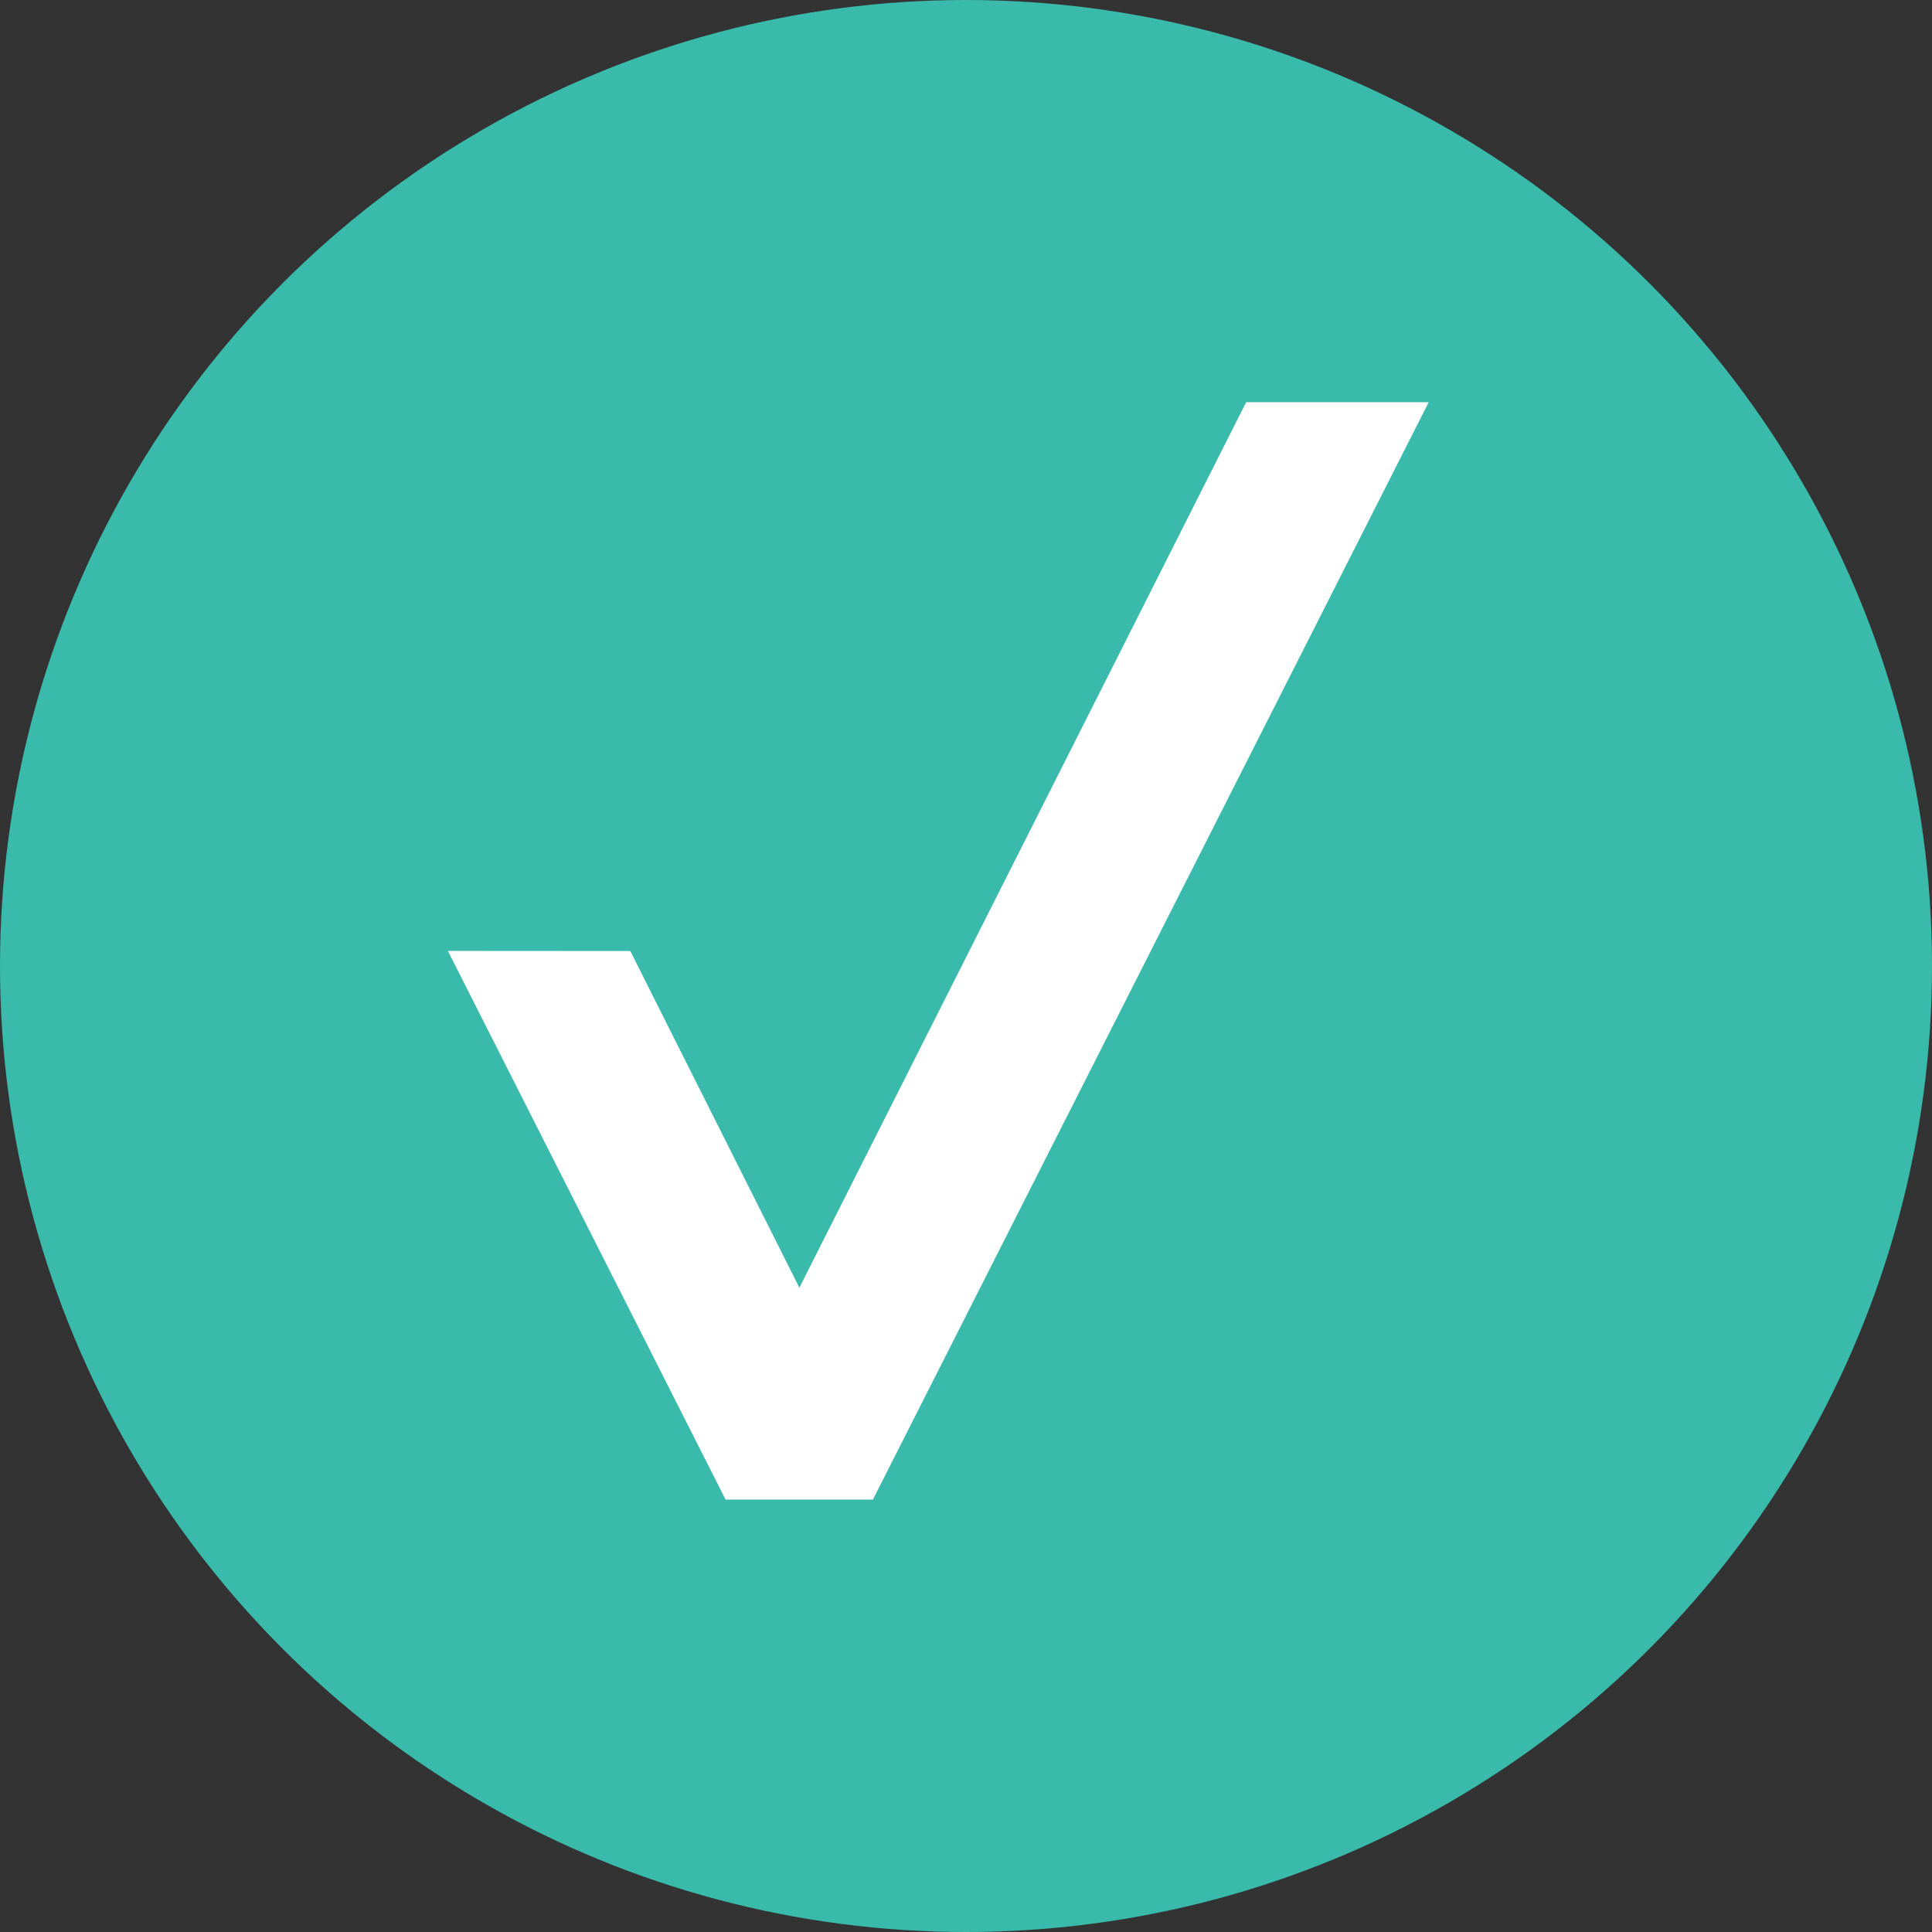 <svg id="Component_148_1" data-name="Component 148 – 1" xmlns="http://www.w3.org/2000/svg" width="16" height="16" viewBox="0 0 16 16">
  <rect x="0" y="0" width="16" height="16" fill="#333333" stroke="none"/>
  <circle id="Ellipse_79" data-name="Ellipse 79" cx="8" cy="8" r="8" fill="#39baab"/>
  <g id="invisible_box" data-name="invisible box" transform="translate(2.475 3.026)">
    <rect id="Rectangle_48" data-name="Rectangle 48" width="10.594" height="9.698" fill="none"/>
    <rect id="Rectangle_49" data-name="Rectangle 49" width="10.594" height="9.698" fill="none"/>
  </g>
  <g id="icons_Q2" data-name="icons Q2" transform="translate(3.709 3.331)">
    <path id="Path_8" data-name="Path 8" d="M6,6.544l2.3,4.544H9.52L14.123,2H12.611l-3.7,7.333-1.4-2.788Z" transform="translate(-6 -2)" fill="#fff"/>
  </g>
</svg>
